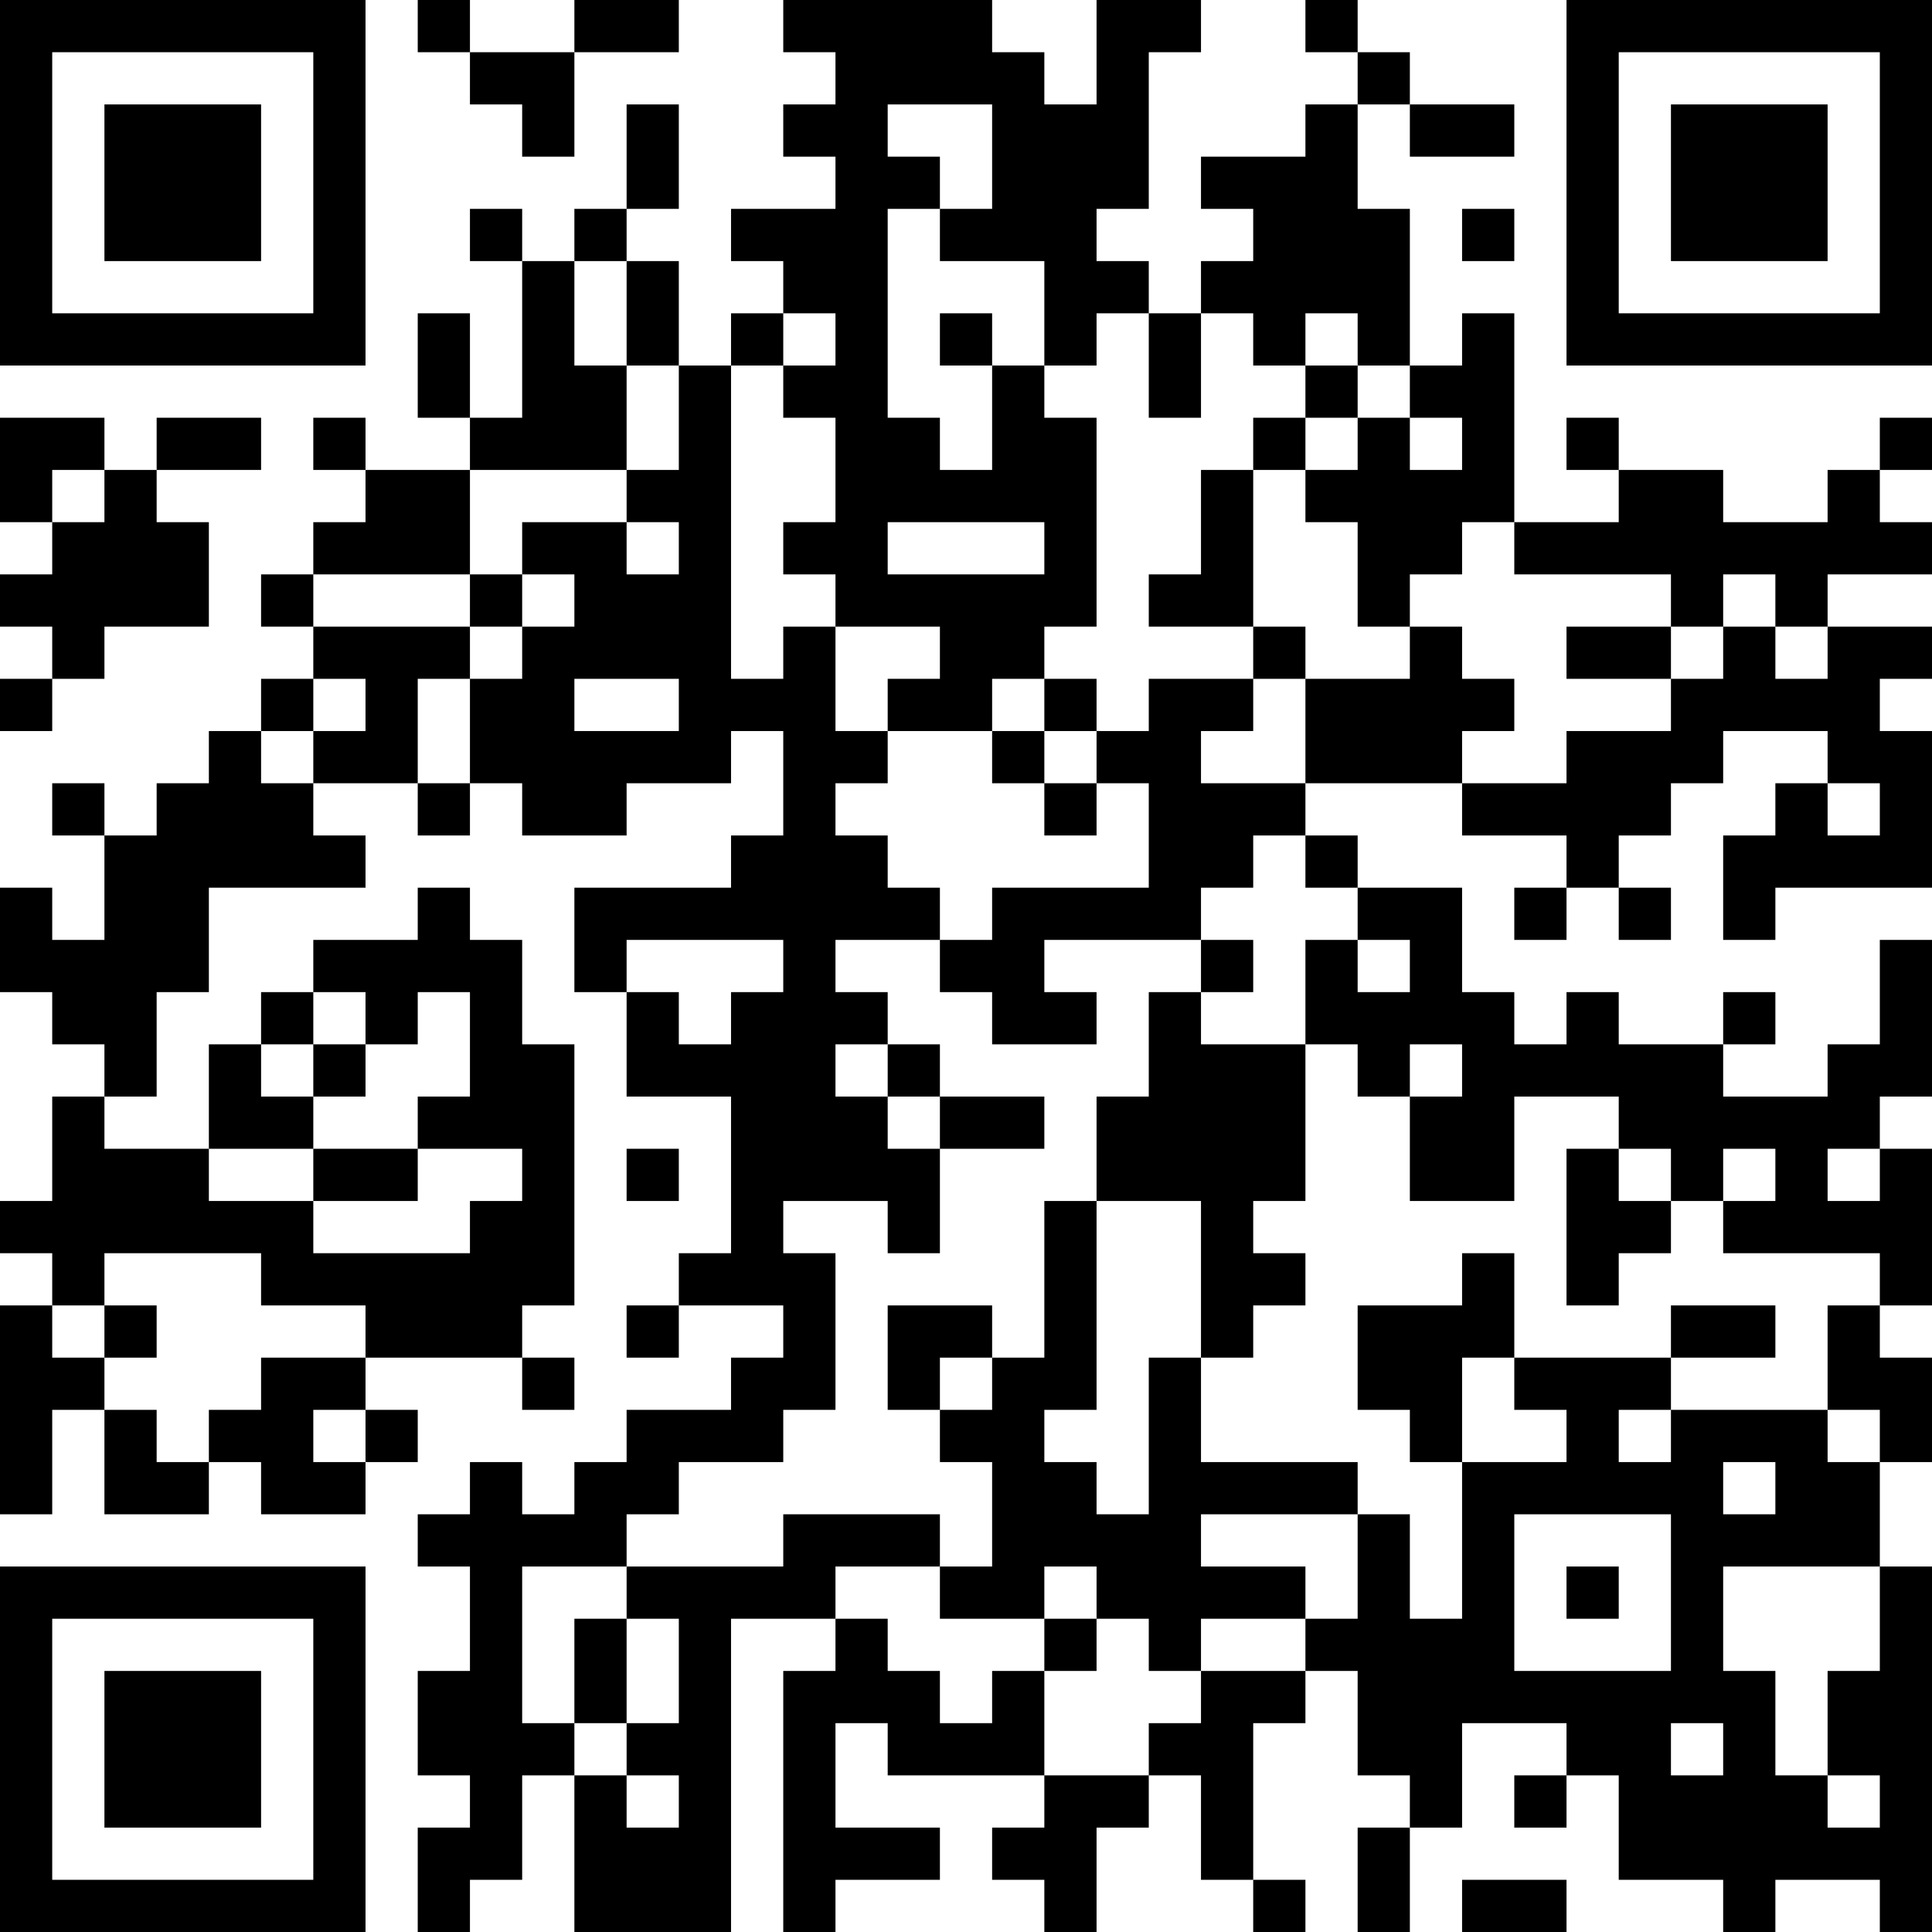 <?xml version="1.0" encoding="UTF-8"?>
<svg xmlns="http://www.w3.org/2000/svg" version="1.1" width="400" height="400" viewBox="0 0 400 400"><rect x="0" y="0" width="400" height="400" fill="#ffffff"/><g transform="scale(10.811)"><g transform="translate(0,0)"><path fill-rule="evenodd" d="M8 0L8 1L9 1L9 2L10 2L10 3L11 3L11 1L13 1L13 0L11 0L11 1L9 1L9 0ZM15 0L15 1L16 1L16 2L15 2L15 3L16 3L16 4L14 4L14 5L15 5L15 6L14 6L14 7L13 7L13 5L12 5L12 4L13 4L13 2L12 2L12 4L11 4L11 5L10 5L10 4L9 4L9 5L10 5L10 8L9 8L9 6L8 6L8 8L9 8L9 9L7 9L7 8L6 8L6 9L7 9L7 10L6 10L6 11L5 11L5 12L6 12L6 13L5 13L5 14L4 14L4 15L3 15L3 16L2 16L2 15L1 15L1 16L2 16L2 18L1 18L1 17L0 17L0 19L1 19L1 20L2 20L2 21L1 21L1 23L0 23L0 24L1 24L1 25L0 25L0 29L1 29L1 27L2 27L2 29L4 29L4 28L5 28L5 29L7 29L7 28L8 28L8 27L7 27L7 26L10 26L10 27L11 27L11 26L10 26L10 25L11 25L11 20L10 20L10 18L9 18L9 17L8 17L8 18L6 18L6 19L5 19L5 20L4 20L4 22L2 22L2 21L3 21L3 19L4 19L4 17L7 17L7 16L6 16L6 15L8 15L8 16L9 16L9 15L10 15L10 16L12 16L12 15L14 15L14 14L15 14L15 16L14 16L14 17L11 17L11 19L12 19L12 21L14 21L14 24L13 24L13 25L12 25L12 26L13 26L13 25L15 25L15 26L14 26L14 27L12 27L12 28L11 28L11 29L10 29L10 28L9 28L9 29L8 29L8 30L9 30L9 32L8 32L8 34L9 34L9 35L8 35L8 37L9 37L9 36L10 36L10 34L11 34L11 37L14 37L14 31L16 31L16 32L15 32L15 37L16 37L16 36L18 36L18 35L16 35L16 33L17 33L17 34L20 34L20 35L19 35L19 36L20 36L20 37L21 37L21 35L22 35L22 34L23 34L23 36L24 36L24 37L25 37L25 36L24 36L24 33L25 33L25 32L26 32L26 34L27 34L27 35L26 35L26 37L27 37L27 35L28 35L28 33L30 33L30 34L29 34L29 35L30 35L30 34L31 34L31 36L33 36L33 37L34 37L34 36L36 36L36 37L37 37L37 30L36 30L36 28L37 28L37 26L36 26L36 25L37 25L37 22L36 22L36 21L37 21L37 18L36 18L36 20L35 20L35 21L33 21L33 20L34 20L34 19L33 19L33 20L31 20L31 19L30 19L30 20L29 20L29 19L28 19L28 17L26 17L26 16L25 16L25 15L28 15L28 16L30 16L30 17L29 17L29 18L30 18L30 17L31 17L31 18L32 18L32 17L31 17L31 16L32 16L32 15L33 15L33 14L35 14L35 15L34 15L34 16L33 16L33 18L34 18L34 17L37 17L37 14L36 14L36 13L37 13L37 12L35 12L35 11L37 11L37 10L36 10L36 9L37 9L37 8L36 8L36 9L35 9L35 10L33 10L33 9L31 9L31 8L30 8L30 9L31 9L31 10L29 10L29 6L28 6L28 7L27 7L27 4L26 4L26 2L27 2L27 3L29 3L29 2L27 2L27 1L26 1L26 0L25 0L25 1L26 1L26 2L25 2L25 3L23 3L23 4L24 4L24 5L23 5L23 6L22 6L22 5L21 5L21 4L22 4L22 1L23 1L23 0L21 0L21 2L20 2L20 1L19 1L19 0ZM17 2L17 3L18 3L18 4L17 4L17 8L18 8L18 9L19 9L19 7L20 7L20 8L21 8L21 12L20 12L20 13L19 13L19 14L17 14L17 13L18 13L18 12L16 12L16 11L15 11L15 10L16 10L16 8L15 8L15 7L16 7L16 6L15 6L15 7L14 7L14 13L15 13L15 12L16 12L16 14L17 14L17 15L16 15L16 16L17 16L17 17L18 17L18 18L16 18L16 19L17 19L17 20L16 20L16 21L17 21L17 22L18 22L18 24L17 24L17 23L15 23L15 24L16 24L16 27L15 27L15 28L13 28L13 29L12 29L12 30L10 30L10 33L11 33L11 34L12 34L12 35L13 35L13 34L12 34L12 33L13 33L13 31L12 31L12 30L15 30L15 29L18 29L18 30L16 30L16 31L17 31L17 32L18 32L18 33L19 33L19 32L20 32L20 34L22 34L22 33L23 33L23 32L25 32L25 31L26 31L26 29L27 29L27 31L28 31L28 28L30 28L30 27L29 27L29 26L32 26L32 27L31 27L31 28L32 28L32 27L35 27L35 28L36 28L36 27L35 27L35 25L36 25L36 24L33 24L33 23L34 23L34 22L33 22L33 23L32 23L32 22L31 22L31 21L29 21L29 23L27 23L27 21L28 21L28 20L27 20L27 21L26 21L26 20L25 20L25 18L26 18L26 19L27 19L27 18L26 18L26 17L25 17L25 16L24 16L24 17L23 17L23 18L20 18L20 19L21 19L21 20L19 20L19 19L18 19L18 18L19 18L19 17L22 17L22 15L21 15L21 14L22 14L22 13L24 13L24 14L23 14L23 15L25 15L25 13L27 13L27 12L28 12L28 13L29 13L29 14L28 14L28 15L30 15L30 14L32 14L32 13L33 13L33 12L34 12L34 13L35 13L35 12L34 12L34 11L33 11L33 12L32 12L32 11L29 11L29 10L28 10L28 11L27 11L27 12L26 12L26 10L25 10L25 9L26 9L26 8L27 8L27 9L28 9L28 8L27 8L27 7L26 7L26 6L25 6L25 7L24 7L24 6L23 6L23 8L22 8L22 6L21 6L21 7L20 7L20 5L18 5L18 4L19 4L19 2ZM28 4L28 5L29 5L29 4ZM11 5L11 7L12 7L12 9L9 9L9 11L6 11L6 12L9 12L9 13L8 13L8 15L9 15L9 13L10 13L10 12L11 12L11 11L10 11L10 10L12 10L12 11L13 11L13 10L12 10L12 9L13 9L13 7L12 7L12 5ZM18 6L18 7L19 7L19 6ZM25 7L25 8L24 8L24 9L23 9L23 11L22 11L22 12L24 12L24 13L25 13L25 12L24 12L24 9L25 9L25 8L26 8L26 7ZM0 8L0 10L1 10L1 11L0 11L0 12L1 12L1 13L0 13L0 14L1 14L1 13L2 13L2 12L4 12L4 10L3 10L3 9L5 9L5 8L3 8L3 9L2 9L2 8ZM1 9L1 10L2 10L2 9ZM17 10L17 11L20 11L20 10ZM9 11L9 12L10 12L10 11ZM30 12L30 13L32 13L32 12ZM6 13L6 14L5 14L5 15L6 15L6 14L7 14L7 13ZM11 13L11 14L13 14L13 13ZM20 13L20 14L19 14L19 15L20 15L20 16L21 16L21 15L20 15L20 14L21 14L21 13ZM35 15L35 16L36 16L36 15ZM12 18L12 19L13 19L13 20L14 20L14 19L15 19L15 18ZM23 18L23 19L22 19L22 21L21 21L21 23L20 23L20 26L19 26L19 25L17 25L17 27L18 27L18 28L19 28L19 30L18 30L18 31L20 31L20 32L21 32L21 31L22 31L22 32L23 32L23 31L25 31L25 30L23 30L23 29L26 29L26 28L23 28L23 26L24 26L24 25L25 25L25 24L24 24L24 23L25 23L25 20L23 20L23 19L24 19L24 18ZM6 19L6 20L5 20L5 21L6 21L6 22L4 22L4 23L6 23L6 24L9 24L9 23L10 23L10 22L8 22L8 21L9 21L9 19L8 19L8 20L7 20L7 19ZM6 20L6 21L7 21L7 20ZM17 20L17 21L18 21L18 22L20 22L20 21L18 21L18 20ZM6 22L6 23L8 23L8 22ZM12 22L12 23L13 23L13 22ZM30 22L30 25L31 25L31 24L32 24L32 23L31 23L31 22ZM35 22L35 23L36 23L36 22ZM21 23L21 27L20 27L20 28L21 28L21 29L22 29L22 26L23 26L23 23ZM2 24L2 25L1 25L1 26L2 26L2 27L3 27L3 28L4 28L4 27L5 27L5 26L7 26L7 25L5 25L5 24ZM28 24L28 25L26 25L26 27L27 27L27 28L28 28L28 26L29 26L29 24ZM2 25L2 26L3 26L3 25ZM32 25L32 26L34 26L34 25ZM18 26L18 27L19 27L19 26ZM6 27L6 28L7 28L7 27ZM33 28L33 29L34 29L34 28ZM29 29L29 32L32 32L32 29ZM20 30L20 31L21 31L21 30ZM30 30L30 31L31 31L31 30ZM33 30L33 32L34 32L34 34L35 34L35 35L36 35L36 34L35 34L35 32L36 32L36 30ZM11 31L11 33L12 33L12 31ZM32 33L32 34L33 34L33 33ZM28 36L28 37L30 37L30 36ZM0 0L0 7L7 7L7 0ZM1 1L1 6L6 6L6 1ZM2 2L2 5L5 5L5 2ZM30 0L30 7L37 7L37 0ZM31 1L31 6L36 6L36 1ZM32 2L32 5L35 5L35 2ZM0 30L0 37L7 37L7 30ZM1 31L1 36L6 36L6 31ZM2 32L2 35L5 35L5 32Z" fill="#000000"/></g></g></svg>
